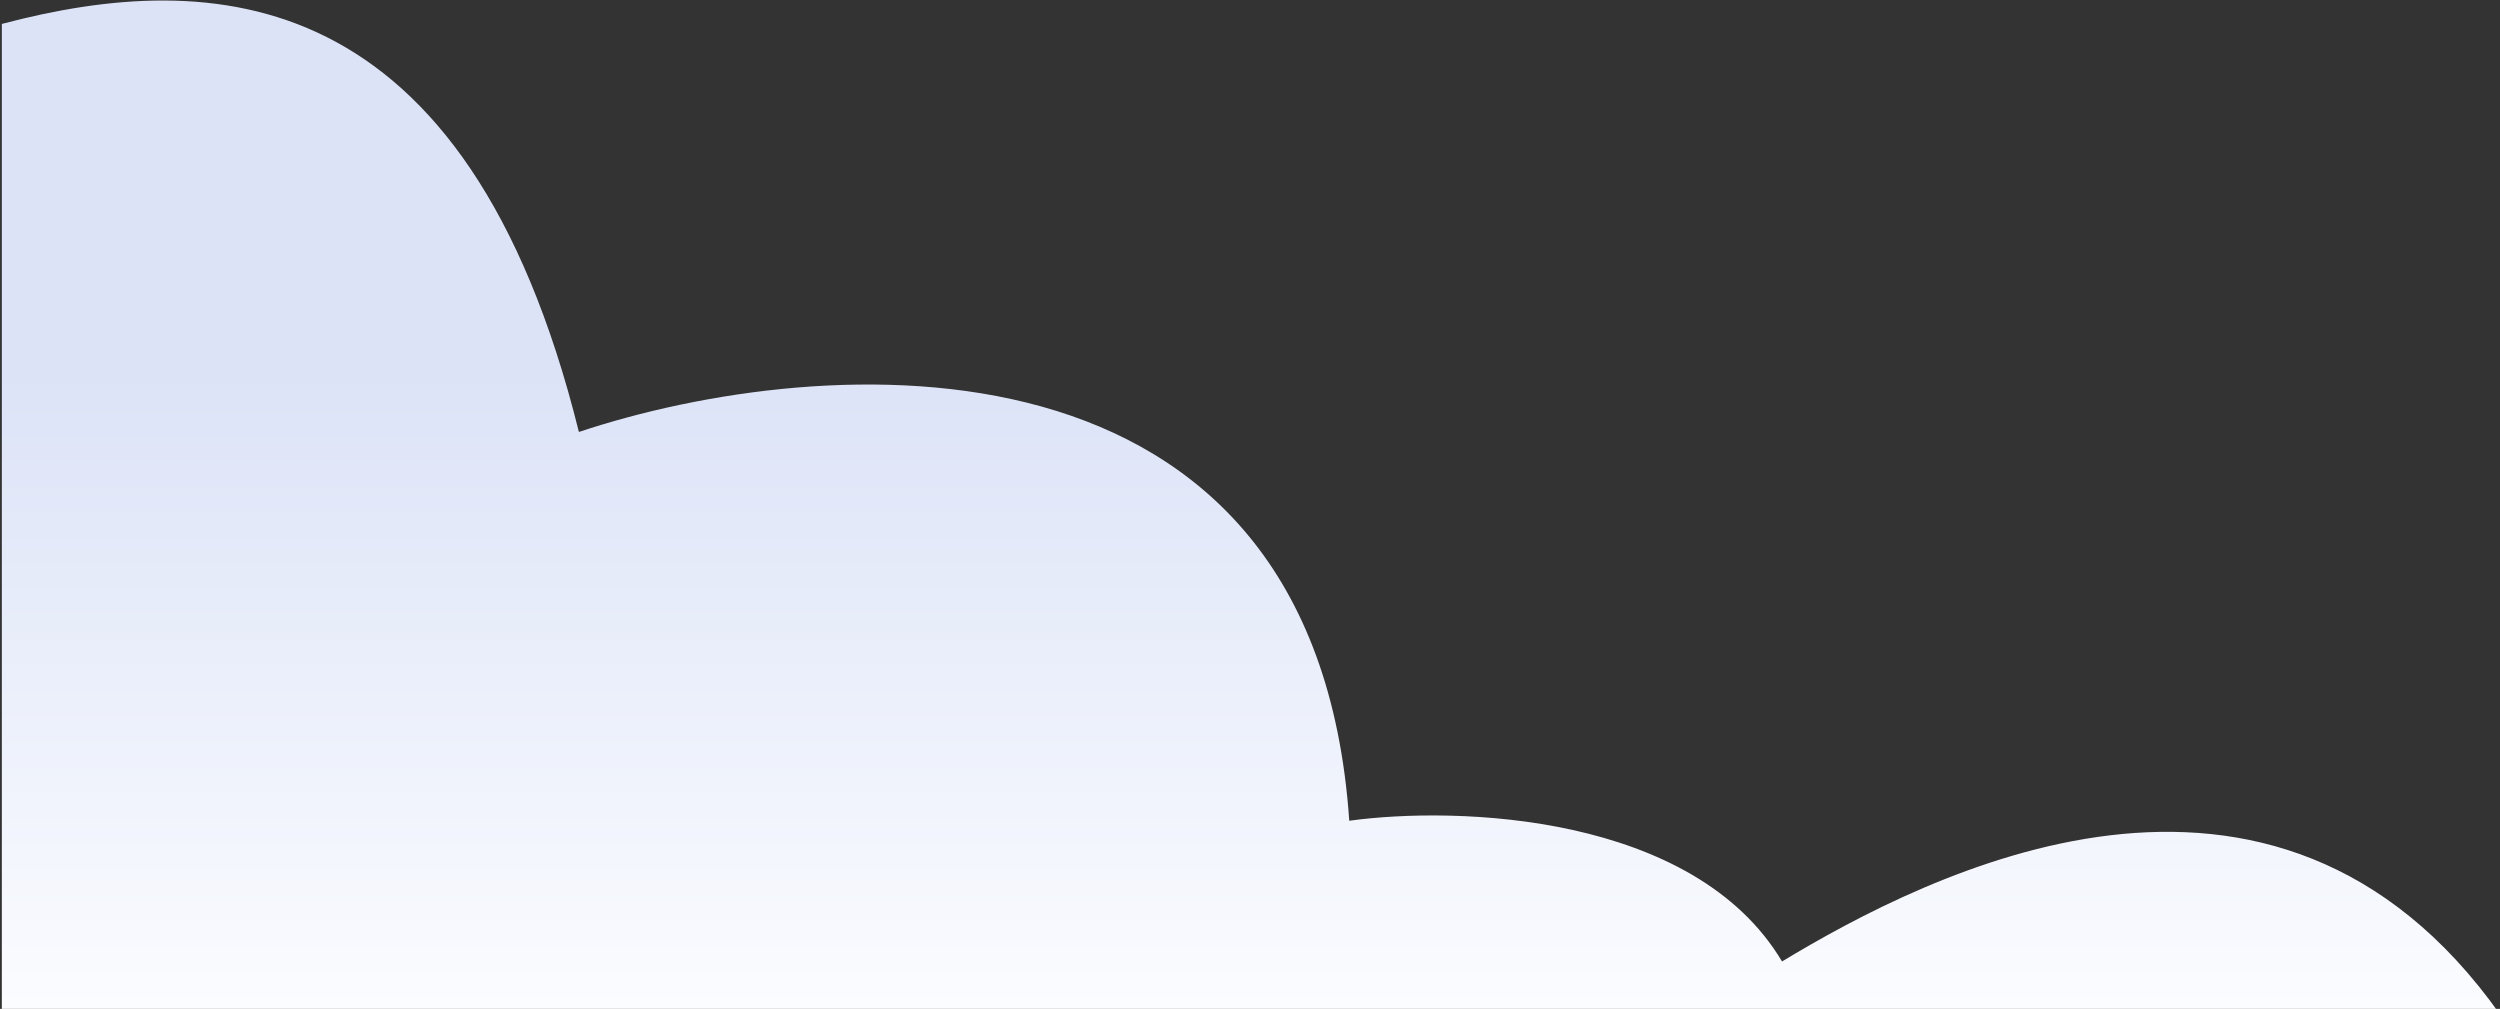 <svg width="679" height="274" viewBox="0 0 679 274" fill="none" xmlns="http://www.w3.org/2000/svg">
<rect x="0" y="0" width="679" height="274" fill="#333333" stroke="none"/>
<path d="M157.229 117.321C126.667 -5.773 57.509 -8.585 0.5 6.5V275.5H679C617.407 188.61 523.183 237.498 484.002 261.131C460.023 220.905 395.648 218.893 366.457 222.916C357.054 85.743 223.054 95.364 157.229 117.321Z" fill="url(#paint0_linear_4_2364)"/>
<defs>
<linearGradient id="paint0_linear_4_2364" x1="313.269" y1="46.275" x2="313.269" y2="298.844" gradientUnits="userSpaceOnUse">
<stop offset="0.217" stop-color="#DCE3F7"/>
<stop offset="0.93" stop-color="#FCFDFF"/>
</linearGradient>
</defs>
</svg>
